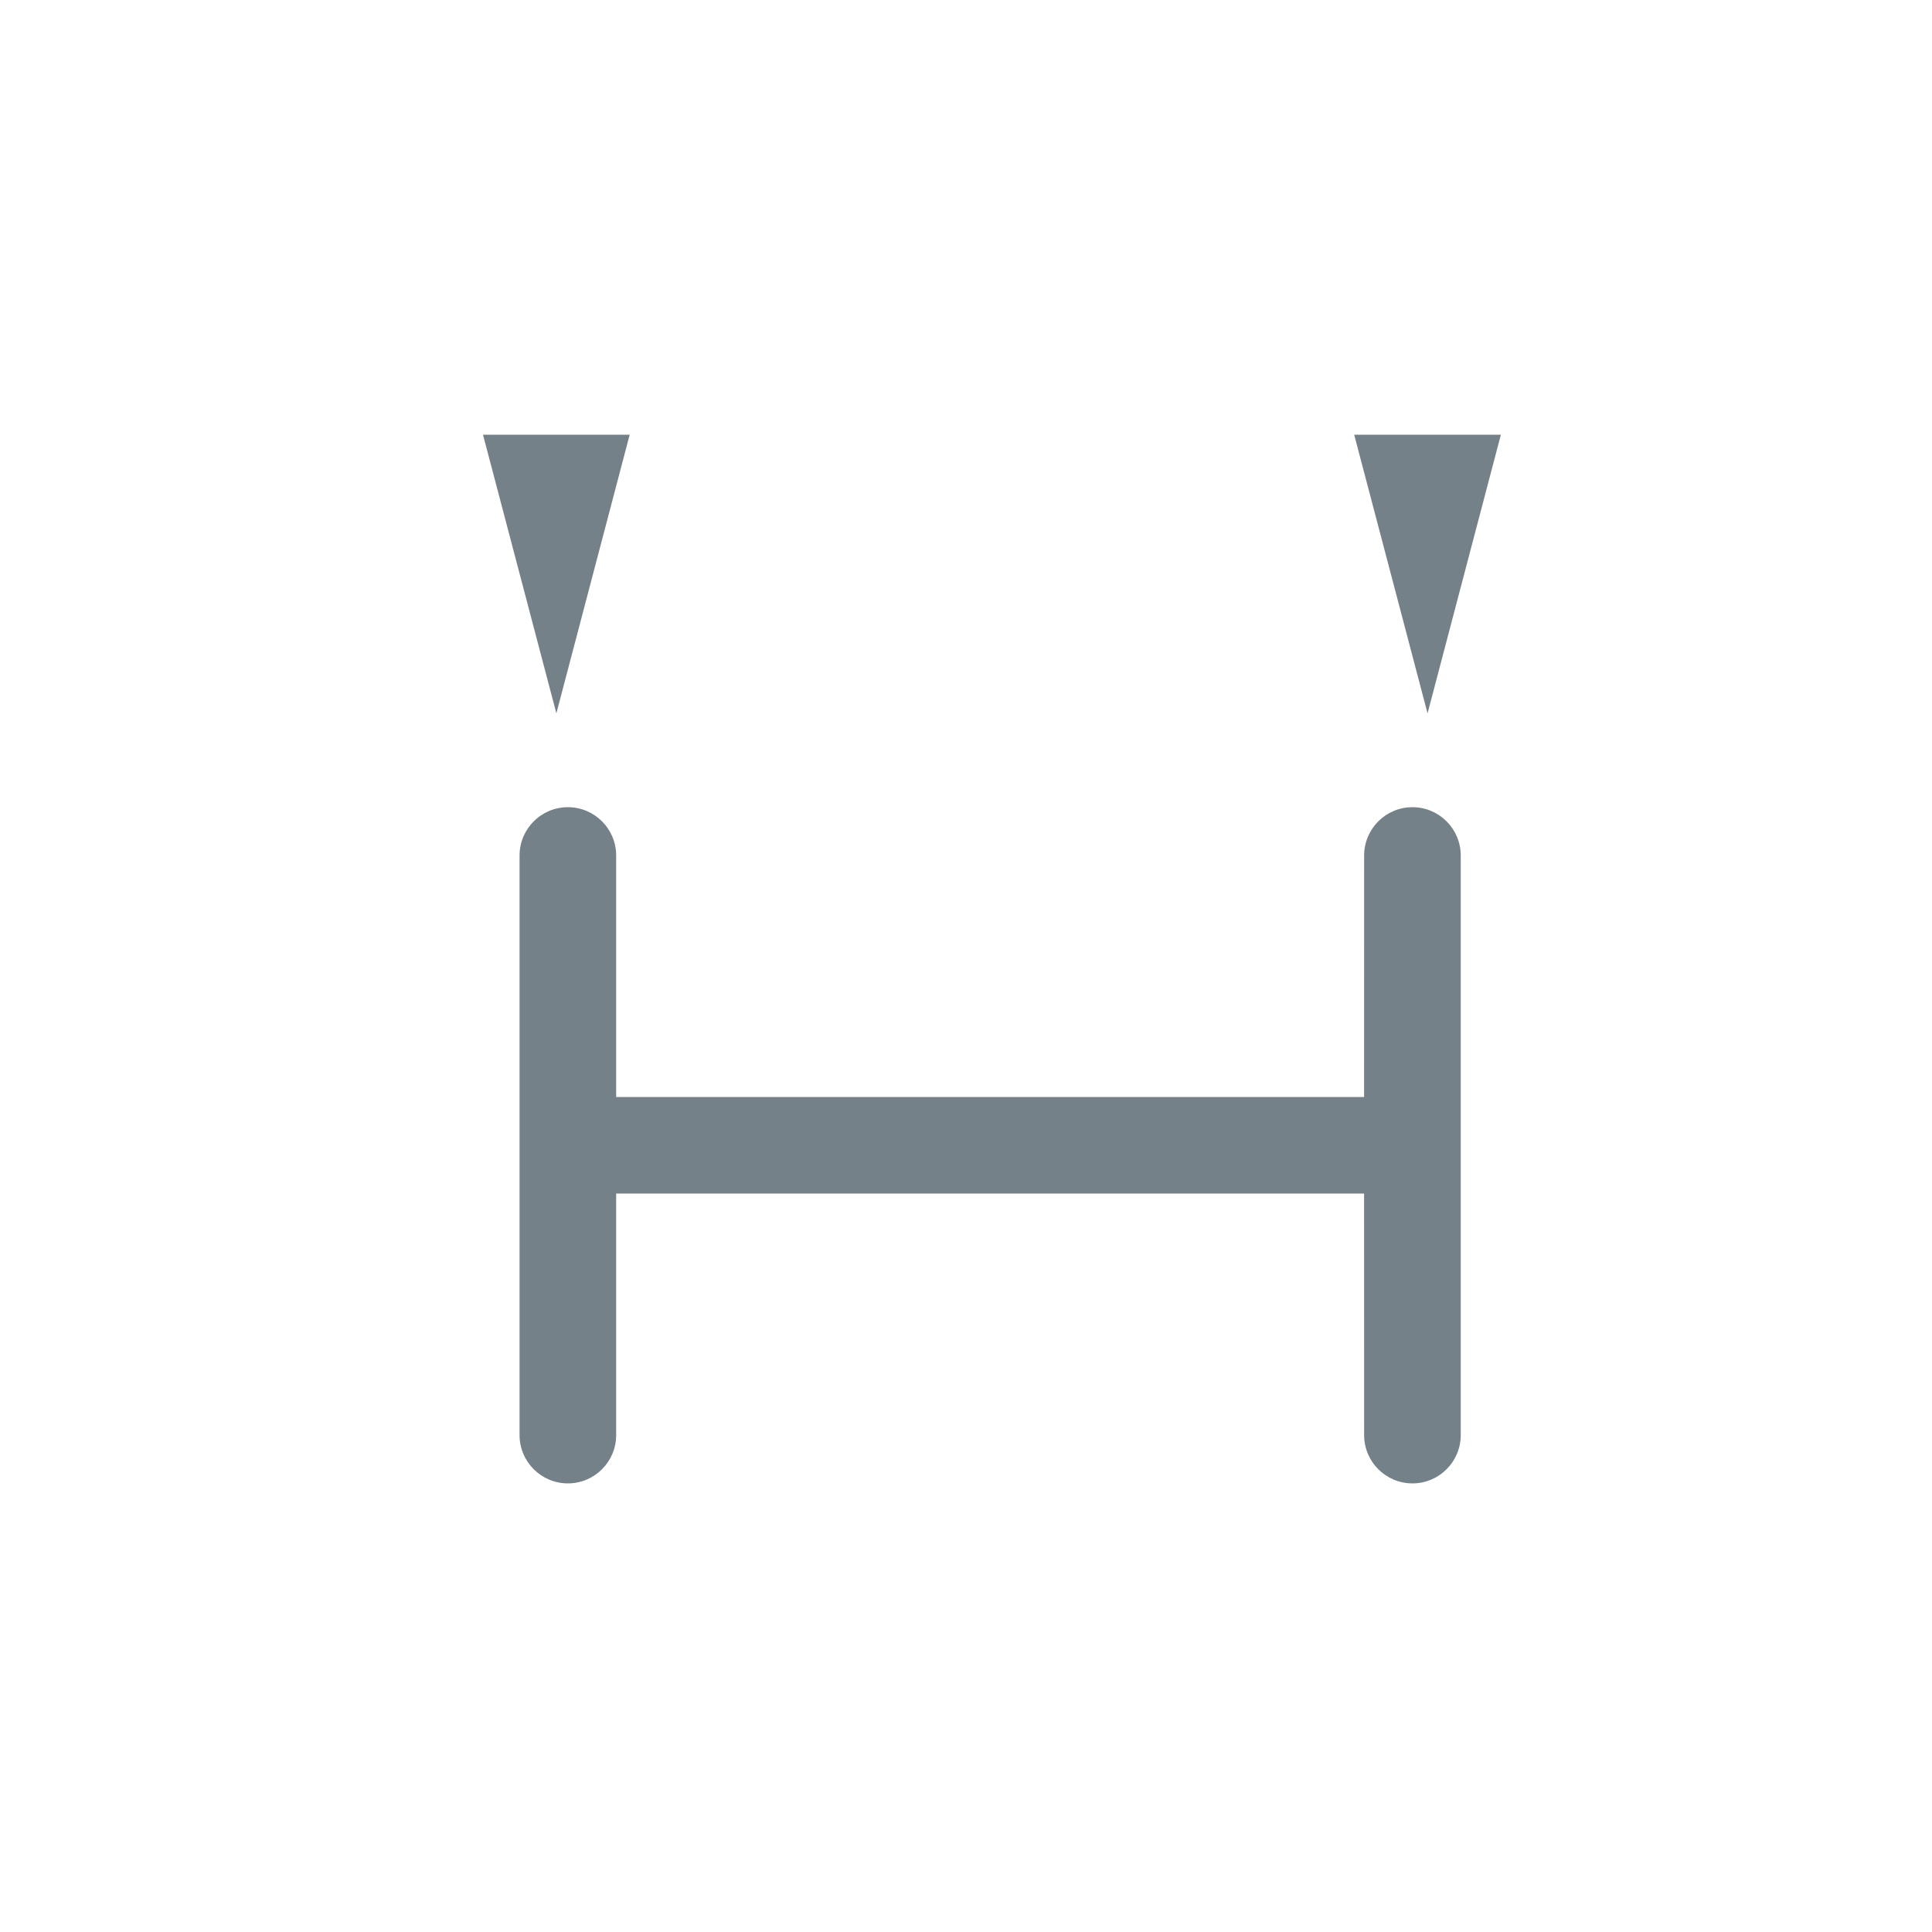 <svg height="40" viewBox="0 0 40 40" width="40" xmlns="http://www.w3.org/2000/svg"><g fill="#748188" fill-rule="evenodd" transform="matrix(0 -1 1 0 10 24)"><path d="m-5.712 20.243c-.552 0-1-.448-1-1 0-.552.448-1 1-1l5.001-.001v-15.485l-5.001 0c-.552 0-1-.448-1-1 0-.552.448-1 1-1h12c.552 0 1 .448 1 1 0 .552-.448 1-1 1l-5-0v15.485l5.0.001c.552 0 1 .448 1 1 0 .552-.448 1-1 1z" fill-rule="nonzero"/><path d="m12.115-1.366 1.519 5.769h-3.037z" transform="matrix(0 -1 1 0 10.597 13.634)"/><path d="m12.115 16.671 1.519 5.769h-3.037z" transform="matrix(0 -1 1 0 -7.44 31.671)"/></g></svg>